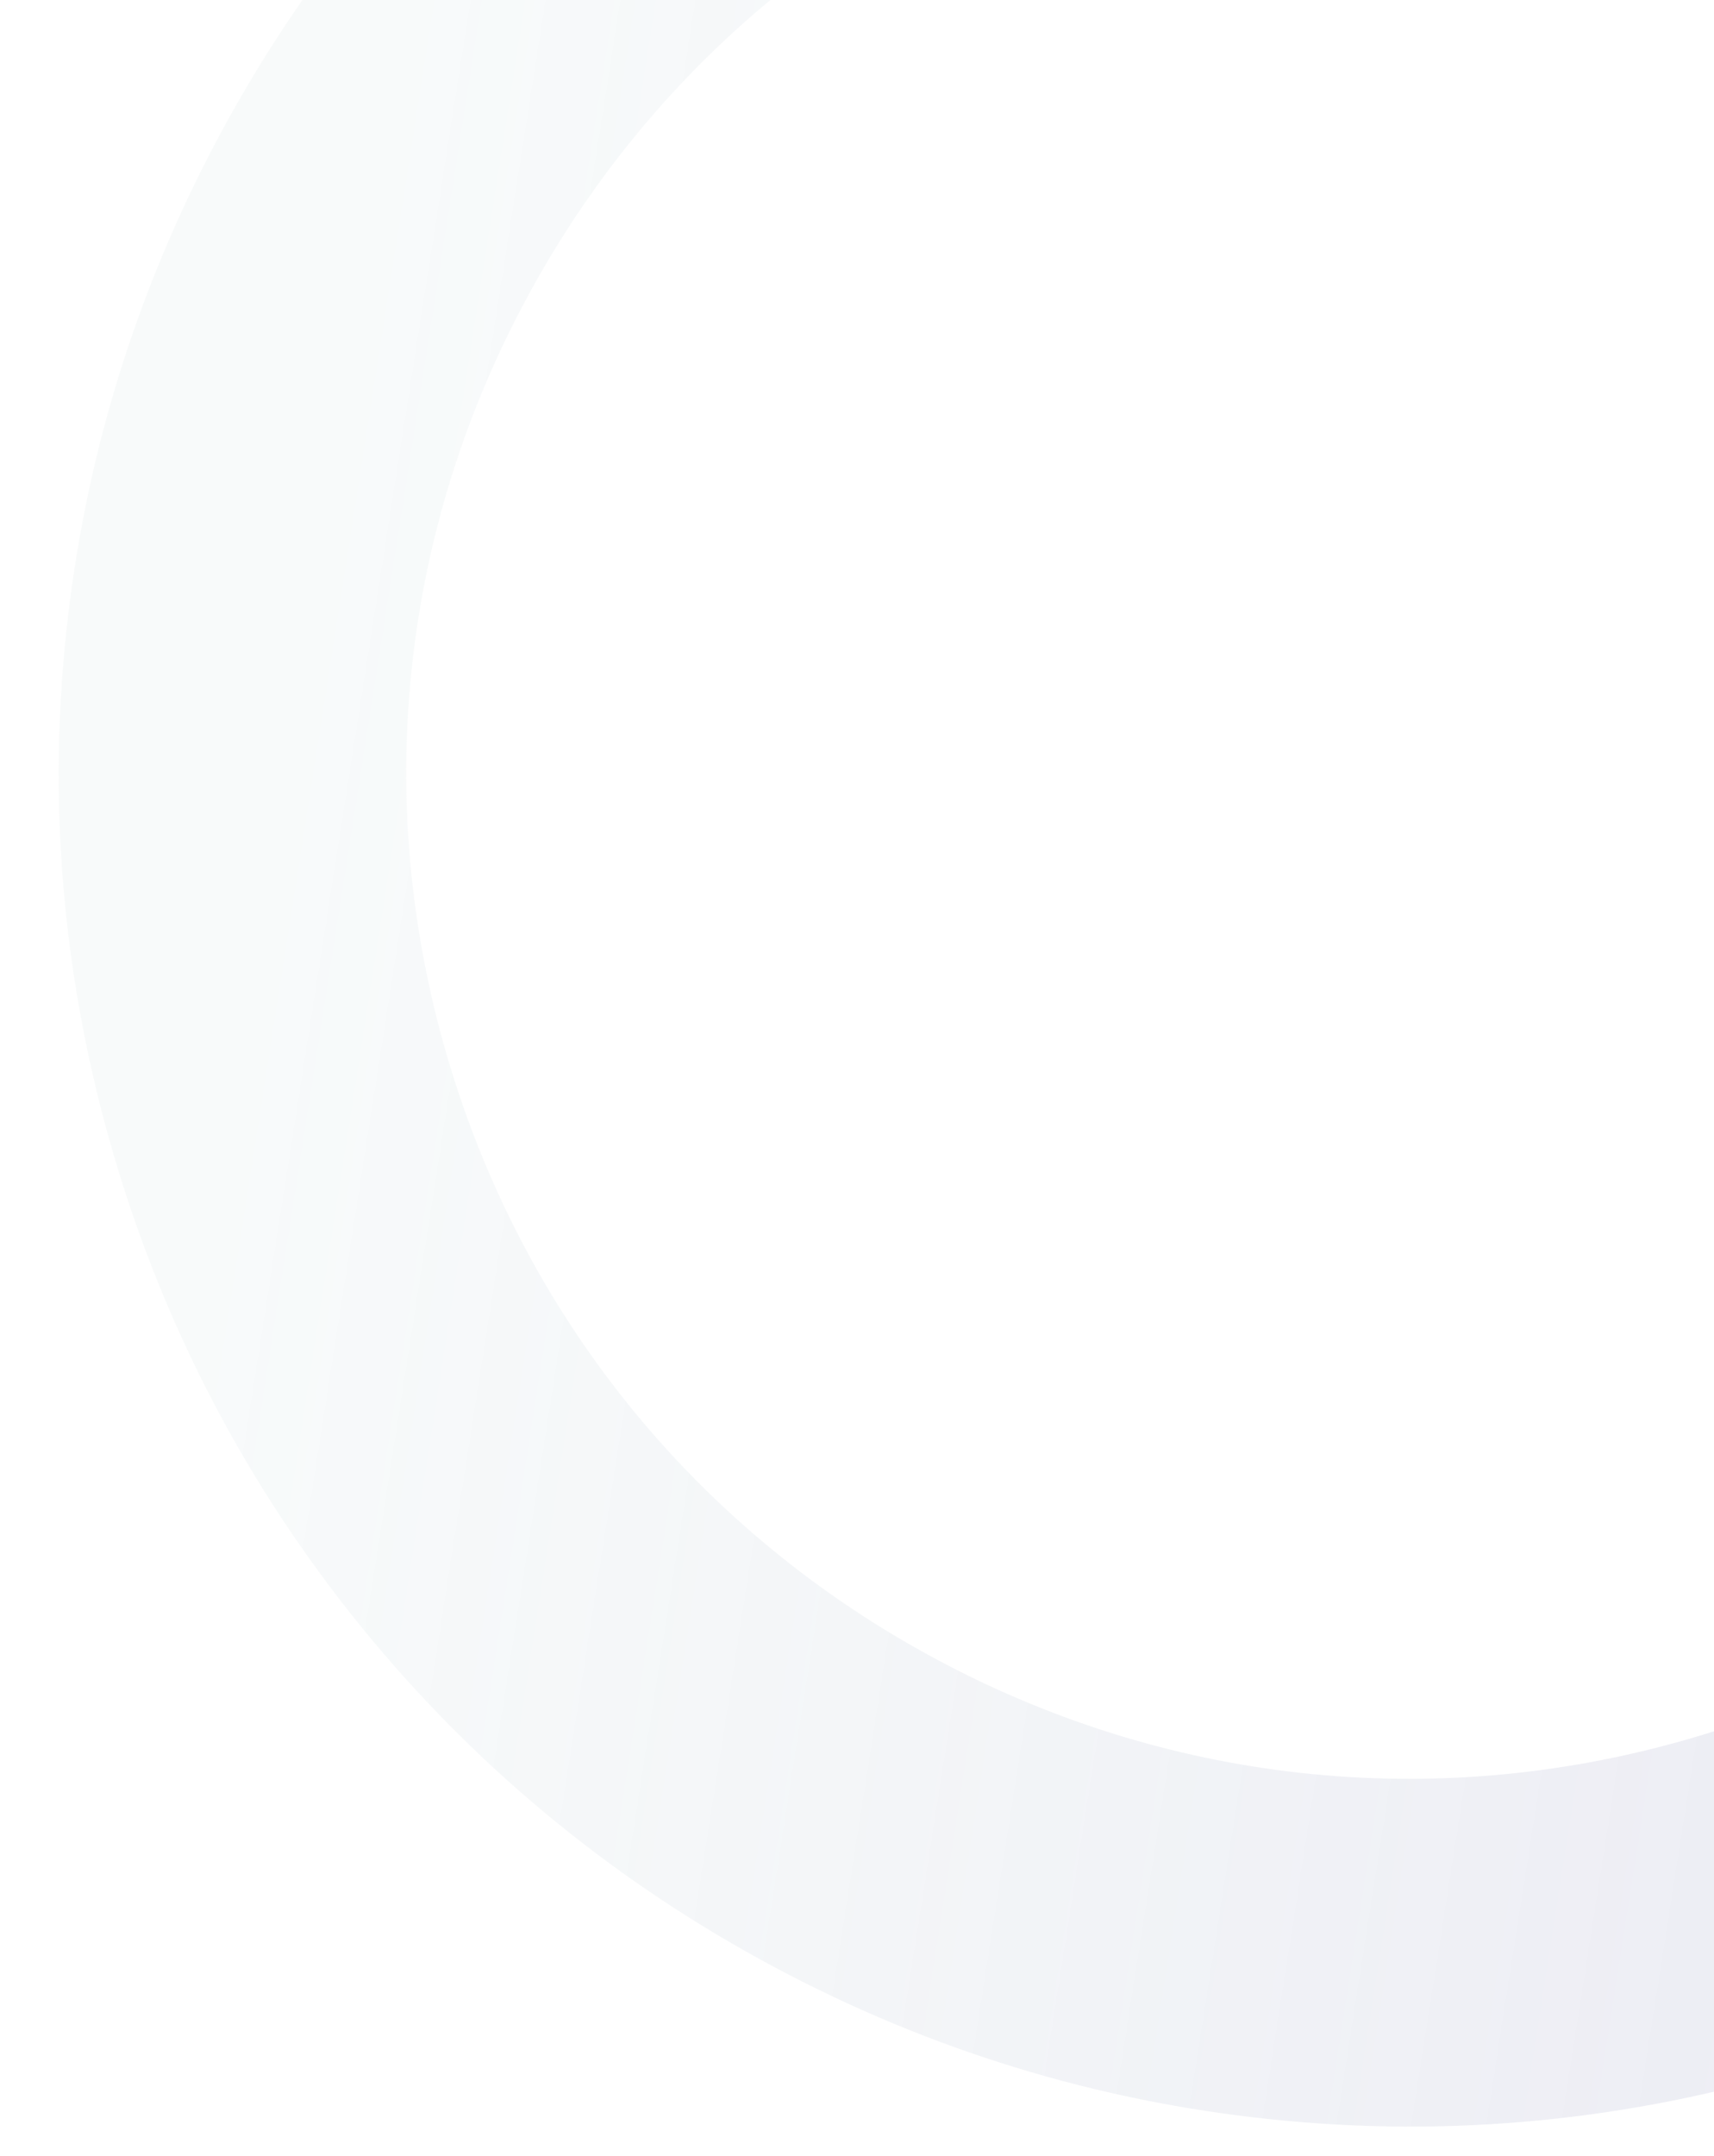 <svg width="342" height="430" viewBox="0 0 342 430" fill="none" xmlns="http://www.w3.org/2000/svg">
<g clip-path="url(#clip0_4_1138)">
<path d="M356.924 413.238C321.989 423.431 286.091 426.464 250.228 422.272C215.592 418.228 182.488 407.65 151.786 390.818C121.085 373.986 94.365 351.764 72.33 324.737C49.509 296.755 32.754 264.834 22.568 229.924C12.383 195.014 9.342 159.091 13.535 123.228C17.578 88.592 28.157 55.487 44.989 24.787C61.821 -5.915 84.042 -32.635 111.069 -54.67C139.051 -77.491 170.973 -94.246 205.882 -104.432C240.792 -114.617 276.715 -117.658 312.579 -113.465C347.215 -109.422 380.319 -98.843 411.02 -82.011C441.721 -65.179 468.442 -42.958 490.477 -15.931C513.298 12.051 530.052 43.973 540.238 78.882C550.424 113.792 553.464 149.715 549.272 185.579C545.228 220.215 534.65 253.319 517.818 284.02C500.986 314.721 478.764 341.442 451.737 363.477C423.756 386.298 391.86 403.045 356.924 413.238ZM225.314 -37.833C173.963 -22.85 131.512 11.239 105.82 58.138C80.095 105.019 74.184 159.141 89.167 210.493C104.15 261.844 138.239 304.295 185.138 329.986C232.045 355.703 286.141 361.623 337.493 346.64C388.844 331.657 431.295 297.568 456.986 250.668C482.703 203.761 488.615 149.639 473.64 98.314C458.664 46.989 424.568 4.512 377.668 -21.18C330.78 -46.931 276.665 -52.816 225.314 -37.833Z" fill="url(#paint0_linear_4_1138)" fill-opacity="0.5"/>
</g>
<defs>
<linearGradient id="paint0_linear_4_1138" x1="86.741" y1="-6.738" x2="514.588" y2="60.343" gradientUnits="userSpaceOnUse">
<stop stop-color="#AFC9CD" stop-opacity="0.18"/>
<stop offset="1" stop-color="#9089BC" stop-opacity="0.41"/>
</linearGradient>
<clipPath id="clip0_4_1138">
<rect width="342" height="430" fill="white"/>
</clipPath>
</defs>
</svg>
